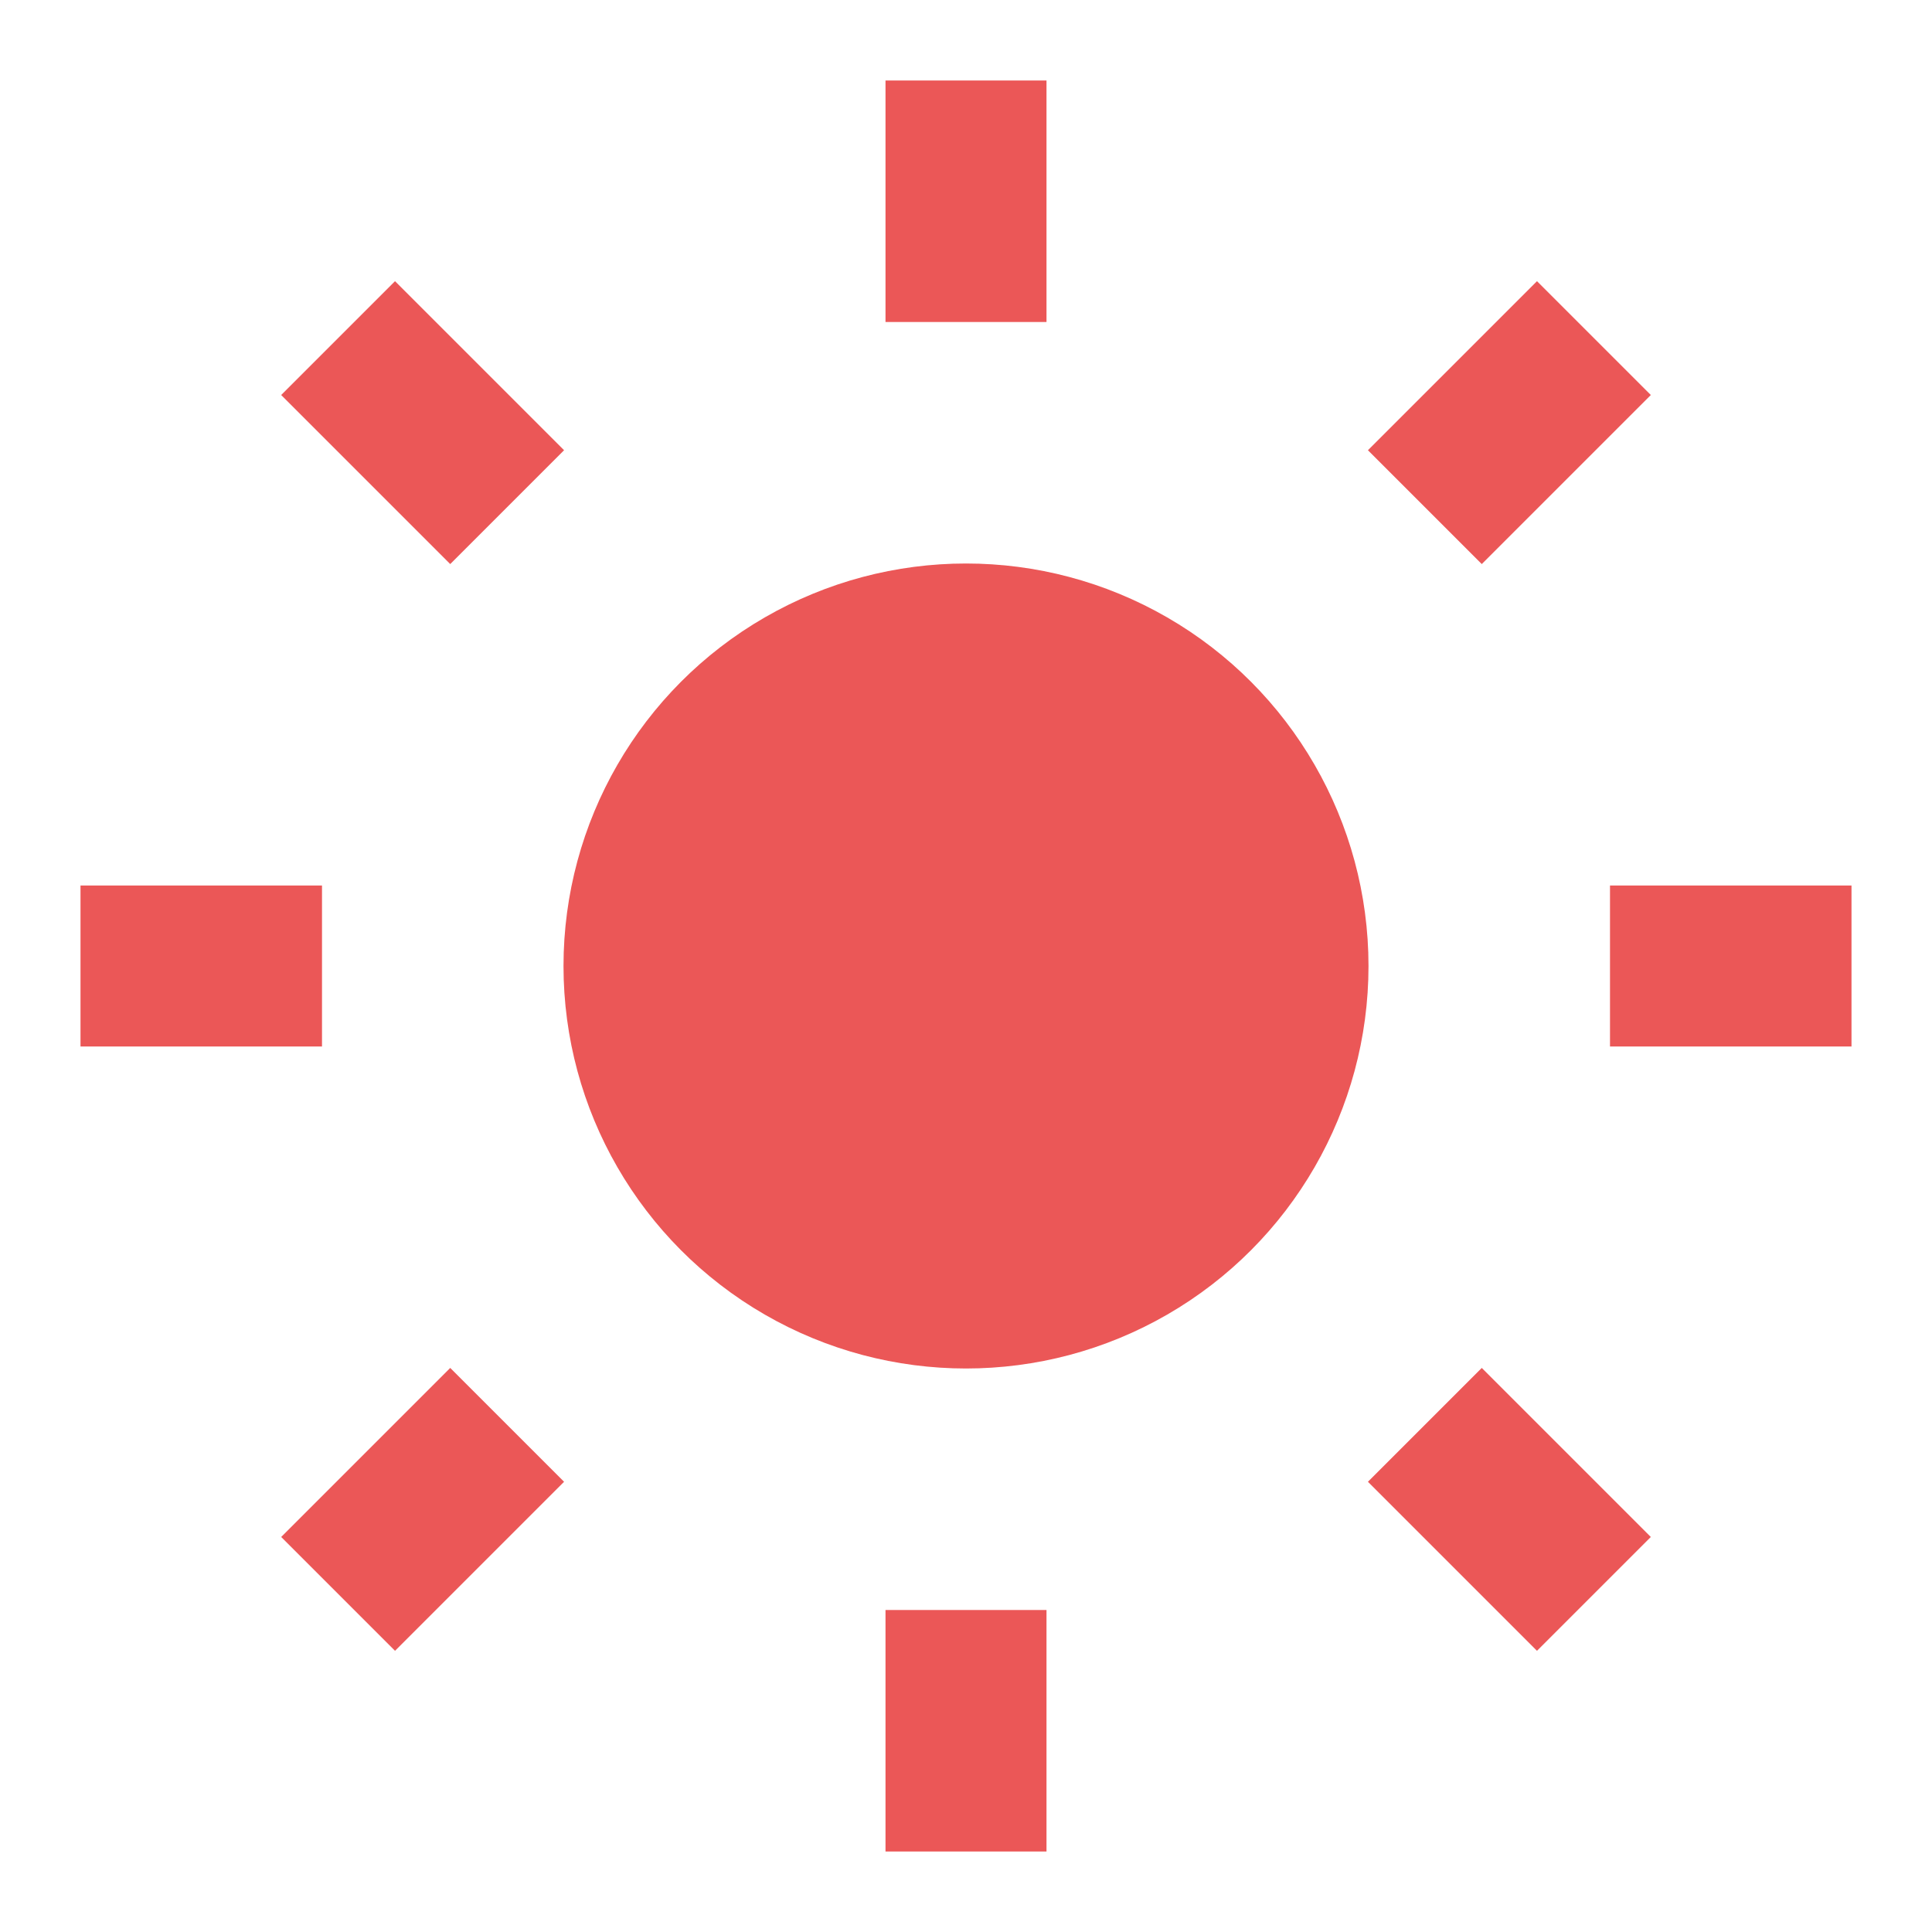 <svg xmlns="http://www.w3.org/2000/svg" viewBox="0 0 24 24" fill="#EB5757">
  <circle cx="12" cy="12" r="5"></circle>
  <g stroke="#EB5757" stroke-width="2">
    <line x1="12" y1="1" x2="12" y2="4"></line>
    <line x1="12" y1="20" x2="12" y2="23"></line>
    <line x1="1" y1="12" x2="4" y2="12"></line>
    <line x1="20" y1="12" x2="23" y2="12"></line>
    <line x1="4.2" y1="4.2" x2="6.3" y2="6.3"></line>
    <line x1="17.7" y1="17.7" x2="19.8" y2="19.8"></line>
    <line x1="4.2" y1="19.8" x2="6.3" y2="17.7"></line>
    <line x1="17.7" y1="6.3" x2="19.8" y2="4.2"></line>
  </g>
</svg>
